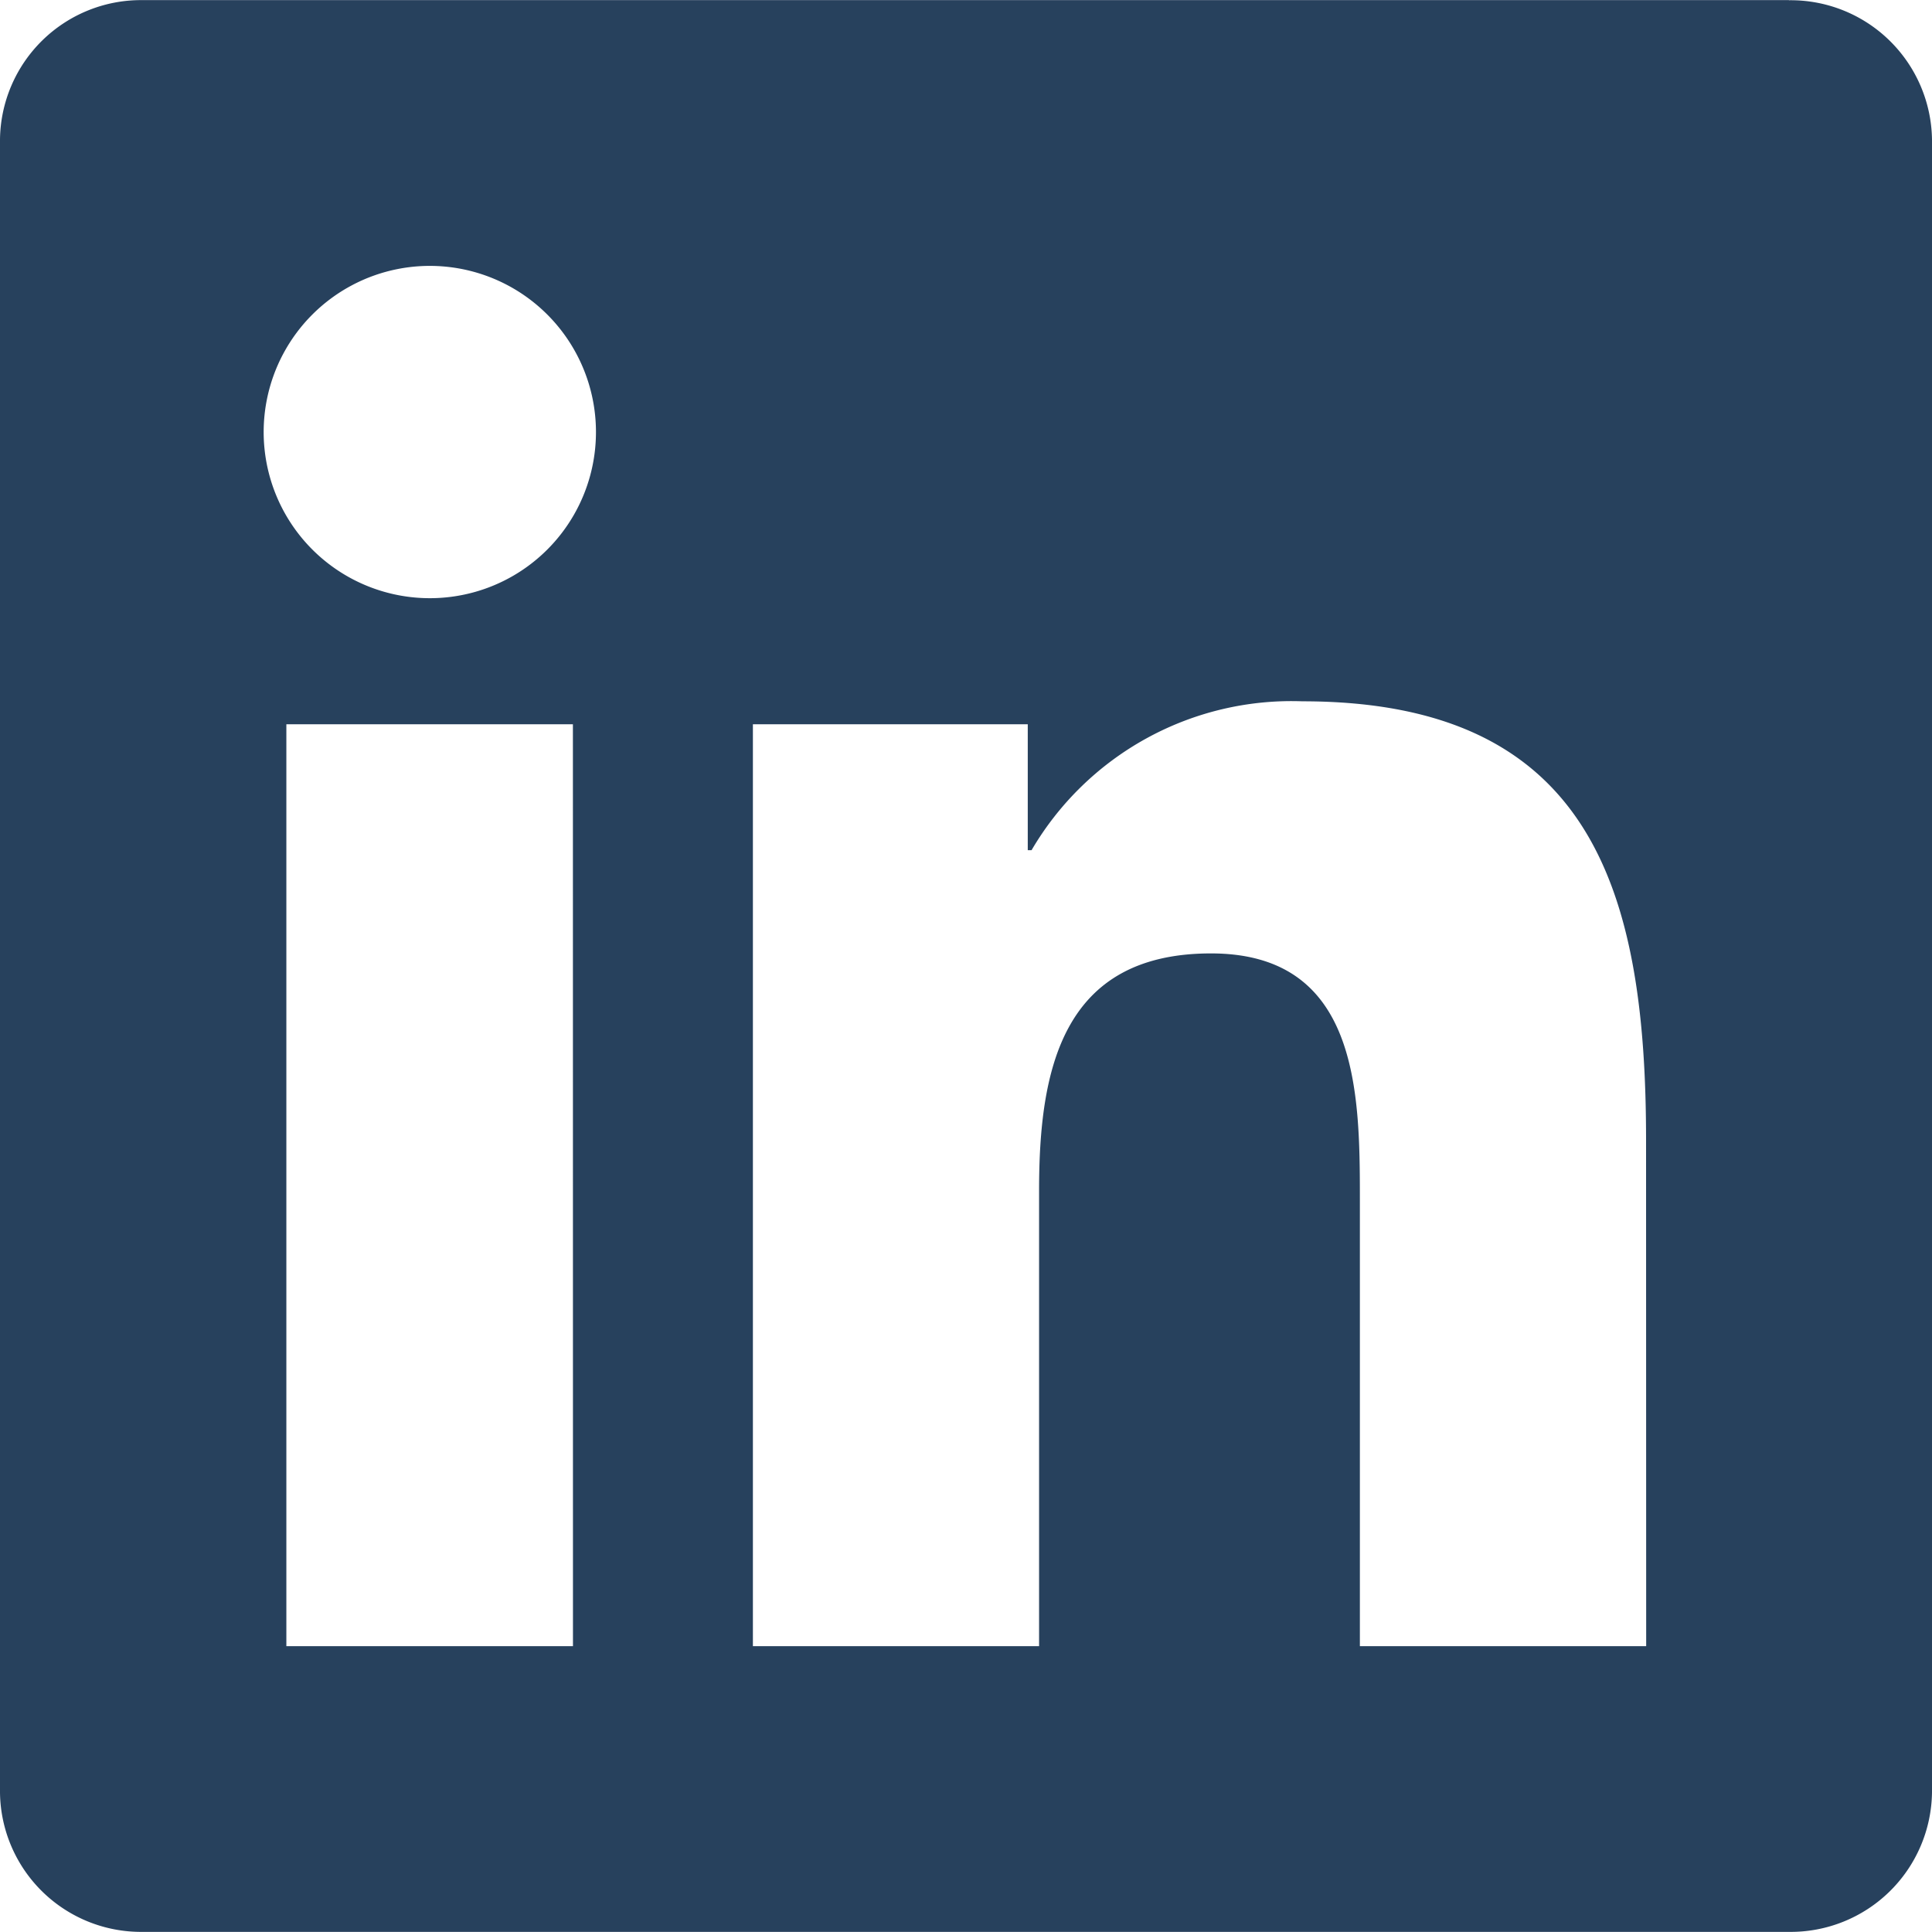 <svg id="linkedin" xmlns="http://www.w3.org/2000/svg" width="32.094" height="32.093" viewBox="0 0 32.094 32.093">
  <path id="Path_2520" d="M27.346,29.128H22.59V21.681c0-1.776-.032-4.061-2.473-4.061-2.477,0-2.856,1.934-2.856,3.933v7.575H12.507V13.813h4.566v2.092h.063a5.005,5.005,0,0,1,4.5-2.473c4.82,0,5.708,3.171,5.708,7.294ZM7.141,11.719A2.76,2.76,0,1,1,9.9,8.959a2.759,2.759,0,0,1-2.76,2.76h0M9.518,29.128H4.757V13.813h4.76Zm20.2-27.344H2.368A2.343,2.343,0,0,0,0,4.1V31.559a2.343,2.343,0,0,0,2.368,2.315H29.717a2.348,2.348,0,0,0,2.377-2.315V4.1a2.348,2.348,0,0,0-2.377-2.314" transform="translate(0 -1.782)" fill="#27415d"/>
</svg>
